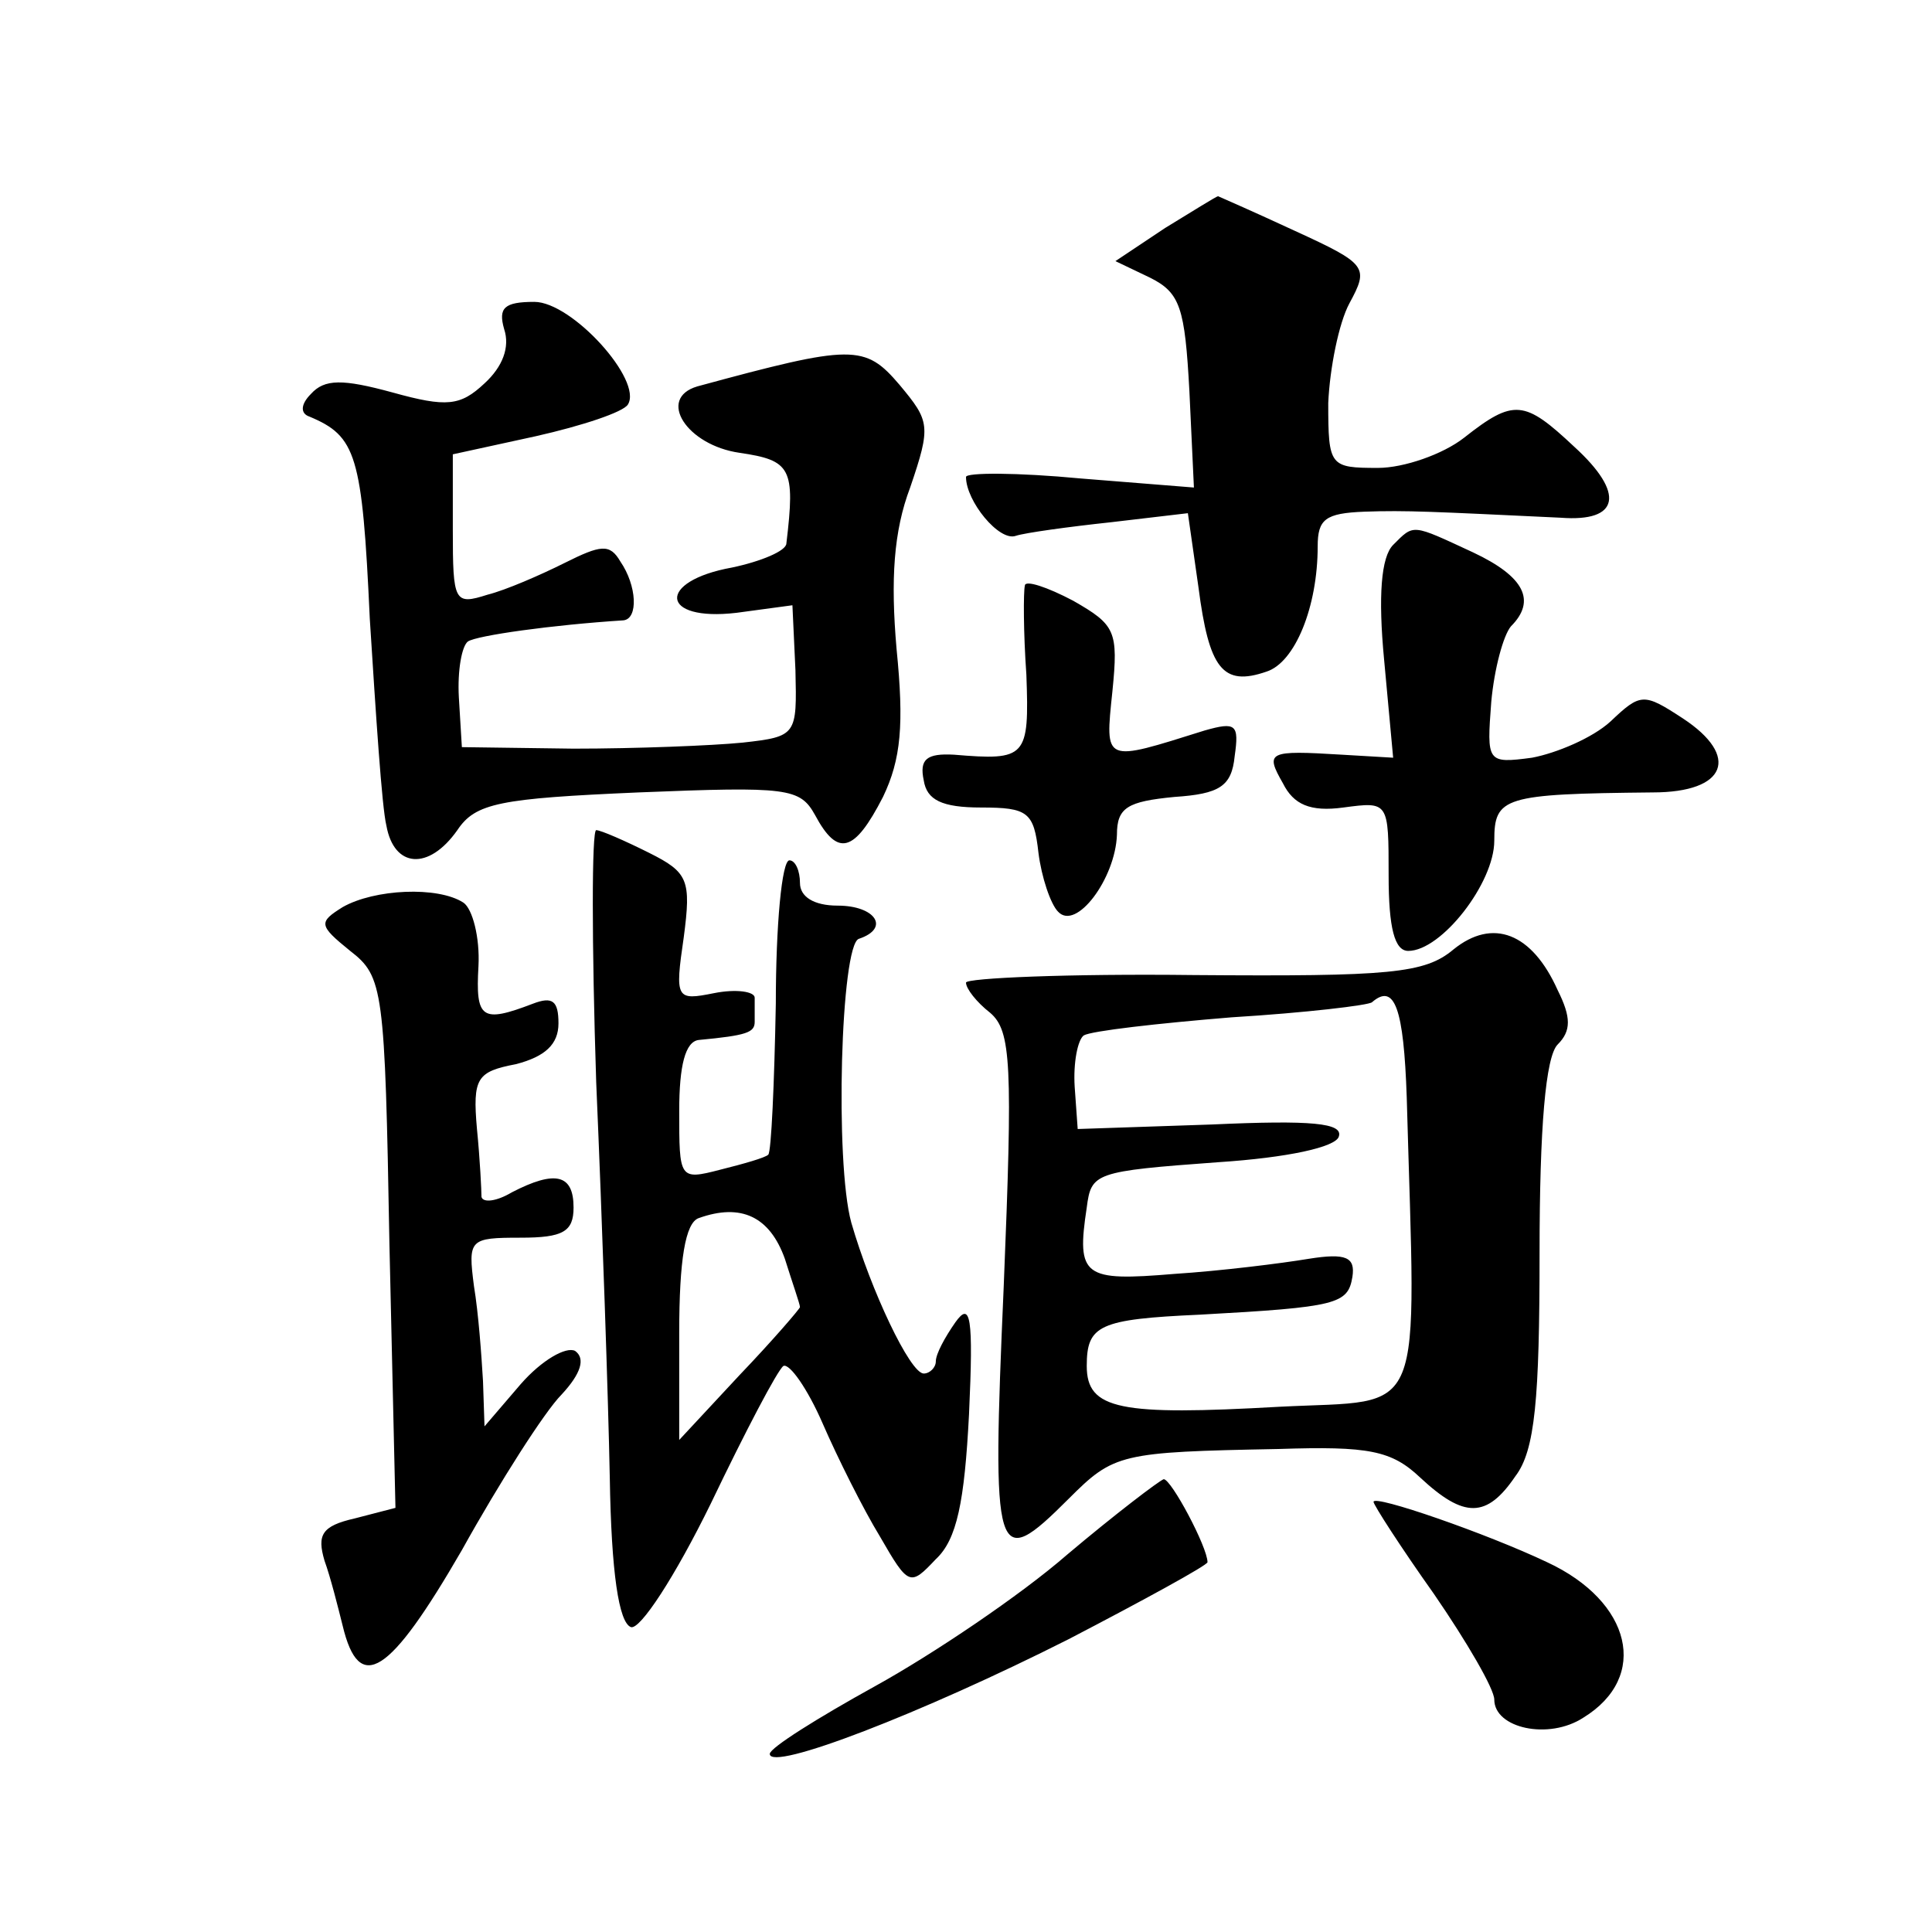 <?xml version="1.0" standalone="no"?>
<!DOCTYPE svg PUBLIC "-//W3C//DTD SVG 20010904//EN"
 "http://www.w3.org/TR/2001/REC-SVG-20010904/DTD/svg10.dtd">
<svg version="1.0" xmlns="http://www.w3.org/2000/svg"
 width="128pt" height="128pt" viewBox="0 0 128 128"
 preserveAspectRatio="xMidYMid meet">
<g transform="translate(0,128) scale(0.1,-0.1)"
fill="#0" stroke="none">
<path d="M772 1129 l-33 -22 23 -11 c20 -10 23 -20 26 -75 l3 -64 -75 6 c-42 4
-76 4 -76 1 0 -16 22 -43 33 -39 6 2 35 6 63 9 l51 6 7 -49 c7 -54 16 -66 45 -56
19 6 34 43 34 83 0 18 5 22 31 23 28 1 45 0 130 -4 39 -3 43 16 9 47 -33 31 -40
32 -73 6 -14 -11 -40 -20 -57 -20 -32 0 -33 1 -33 43 1 23 7 53 14 66 13 24 12
26 -36 48 -28 13 -51 23 -51 23 -1 0 -17 -10 -35 -21z M334 1062 c4 -12 -1 -25
-13 -36 -16 -15 -25 -16 -61 -6 -33 9 -45 9 -54 -1 -7 -7 -7 -13 -1 -15 31 -13
35 -25 40 -134 4 -63 8 -125 11 -137 5 -28 28 -30 47 -3 12 18 28 21 120 25 99
4 107 3 117 -15 15 -28 26 -25 45 12 12 25 14 48 9 98 -4 46 -2 78 9 107 14 41
13 44 -7 68 -23 27 -31 27 -134 -1 -27 -8 -7 -39 28 -44 34 -5 37 -10 31 -60 0
-5 -17 -12 -36 -16 -50 -9 -48 -36 3 -30 l37 5 2 -43 c1 -43 1 -44 -35 -48 -20
-2 -71 -4 -112 -4 l-74 1 -2 33 c-1 18 2 34 6 37 6 4 56 11 103 14 10 1 9 23 -2
39 -7 12 -13 11 -37 -1 -16 -8 -39 -18 -51 -21 -22 -7 -23 -5 -23 43 l0 50 55 12
c31 7 58 16 61 21 10 16 -37 68 -62 68 -20 0 -24 -4 -20 -18z M923 919 c-8 -8 -10
-34 -6 -76 l6 -65 -34 2 c-49 3 -51 2 -39 -19 7 -14 18 -19 40 -16 30 4 30 4 30
-45 0 -35 4 -50 13 -50 22 0 57 45 57 73 0 29 6 31 105 32 49 0 58 24 20 49 -26
17 -28 17 -48 -2 -12 -11 -36 -21 -52 -24 -30 -4 -30 -3 -27 37 2 22 8 44 13 50
17 17 9 33 -25 49 -41 19 -39 19 -53 5z M679 892 c-1 -4 -1 -31 1 -59 2 -55 0 -57
-48 -53 -18 1 -23 -3 -20 -17 2 -13 12 -18 38 -18 31 0 35 -3 38 -30 2 -16 8 -34
13 -39 12 -13 38 22 39 51 0 18 7 22 38 25 30 2 38 7 40 27 3 21 1 23 -20 17 -67
-21 -66 -22 -61 26 4 40 2 44 -26 60 -17 9 -32 14 -32 10z M395 563 c4 -93 8 -210
9 -262 1 -63 6 -96 14 -99 6 -2 29 33 53 82 23 48 44 88 48 91 4 2 16 -15 26 -38
10 -23 27 -57 38 -75 19 -33 20 -33 37 -15 14 13 19 38 22 96 3 65 1 75 -9 61 -7
-10 -13 -21 -13 -26 0 -4 -4 -8 -8 -8 -9 0 -35 55 -48 100 -11 40 -7 184 5 188
21 7 11 22 -14 22 -16 0 -25 6 -25 15 0 8 -3 15 -7 15 -5 0 -9 -43 -9 -95 -1 -53
-3 -98 -5 -100 -2 -2 -16 -6 -32 -10 -27 -7 -27 -6 -27 39 0 30 4 46 13 47 32 3
37 5 37 12 0 4 0 11 0 16 0 4 -12 6 -27 3 -25 -5 -26 -4 -20 37 5 38 3 43 -23 56
-16 8 -32 15 -35 15 -3 0 -3 -75 0 -167z m125 -117 c5 -16 10 -30 10 -32 0 -1 -18
-22 -40 -45 l-40 -43 0 71 c0 48 4 73 13 76 28 10 47 1 57 -27z M227 679 c-16 -10
-16 -12 5 -29 22 -17 23 -25 26 -194 l4 -175 -27 -7 c-22 -5 -25 -11 -20 -28 4
-11 9 -31 12 -43 11 -46 31 -33 79 50 25 45 55 92 66 103 13 14 16 24 9 29 -6 3
-22 -6 -36 -22 l-24 -28 -1 30 c-1 17 -3 45 -6 63 -4 31 -3 32 31 32 28 0 35 4
35 20 0 22 -12 25 -41 10 -10 -6 -19 -7 -20 -3 0 4 -1 25 -3 45 -3 34 0 38 26 43
19 5 28 13 28 27 0 15 -4 18 -17 13 -34 -13 -38 -10 -36 25 1 19 -4 38 -10 42 -17
11 -59 9 -80 -3z M963 651 c-19 -16 -42 -18 -172 -17 -83 1 -151 -2 -151 -5 0 -4
7 -13 16 -20 14 -12 15 -34 9 -181 -8 -183 -6 -190 43 -141 30 30 34 31 139 33
60 2 75 -1 94 -19 29 -27 44 -27 63 1 13 17 16 51 16 148 0 83 4 130 12 138 9 9
9 18 0 36 -17 38 -43 48 -69 27z m-31 -98 c6 -218 14 -200 -84 -205 -106 -6 -128
-2 -128 27 0 27 8 31 75 34 91 5 98 7 101 25 2 13 -4 16 -29 12 -18 -3 -58 -8 -89
-10 -60 -5 -65 -2 -58 44 3 23 5 24 87 30 46 3 78 10 80 17 3 9 -18 11 -84 8 l-89
-3 -2 28 c-1 16 2 31 6 34 5 3 49 8 98 12 49 3 91 8 93 10 15 13 21 -4 23 -63z
M707 250 c-31 -27 -89 -66 -127 -87 -38 -21 -70 -41 -70 -45 0 -12 101 27 198 76
50 26 92 49 92 51 0 10 -24 55 -29 55 -3 -1 -32 -23 -64 -50z M910 285 c0 -2 18
-30 40 -61 22 -32 40 -63 40 -70 0 -19 36 -27 59 -12 44 27 32 77 -24 103 -40 19
-115 45 -115 40z"/>
</g>
</svg>
